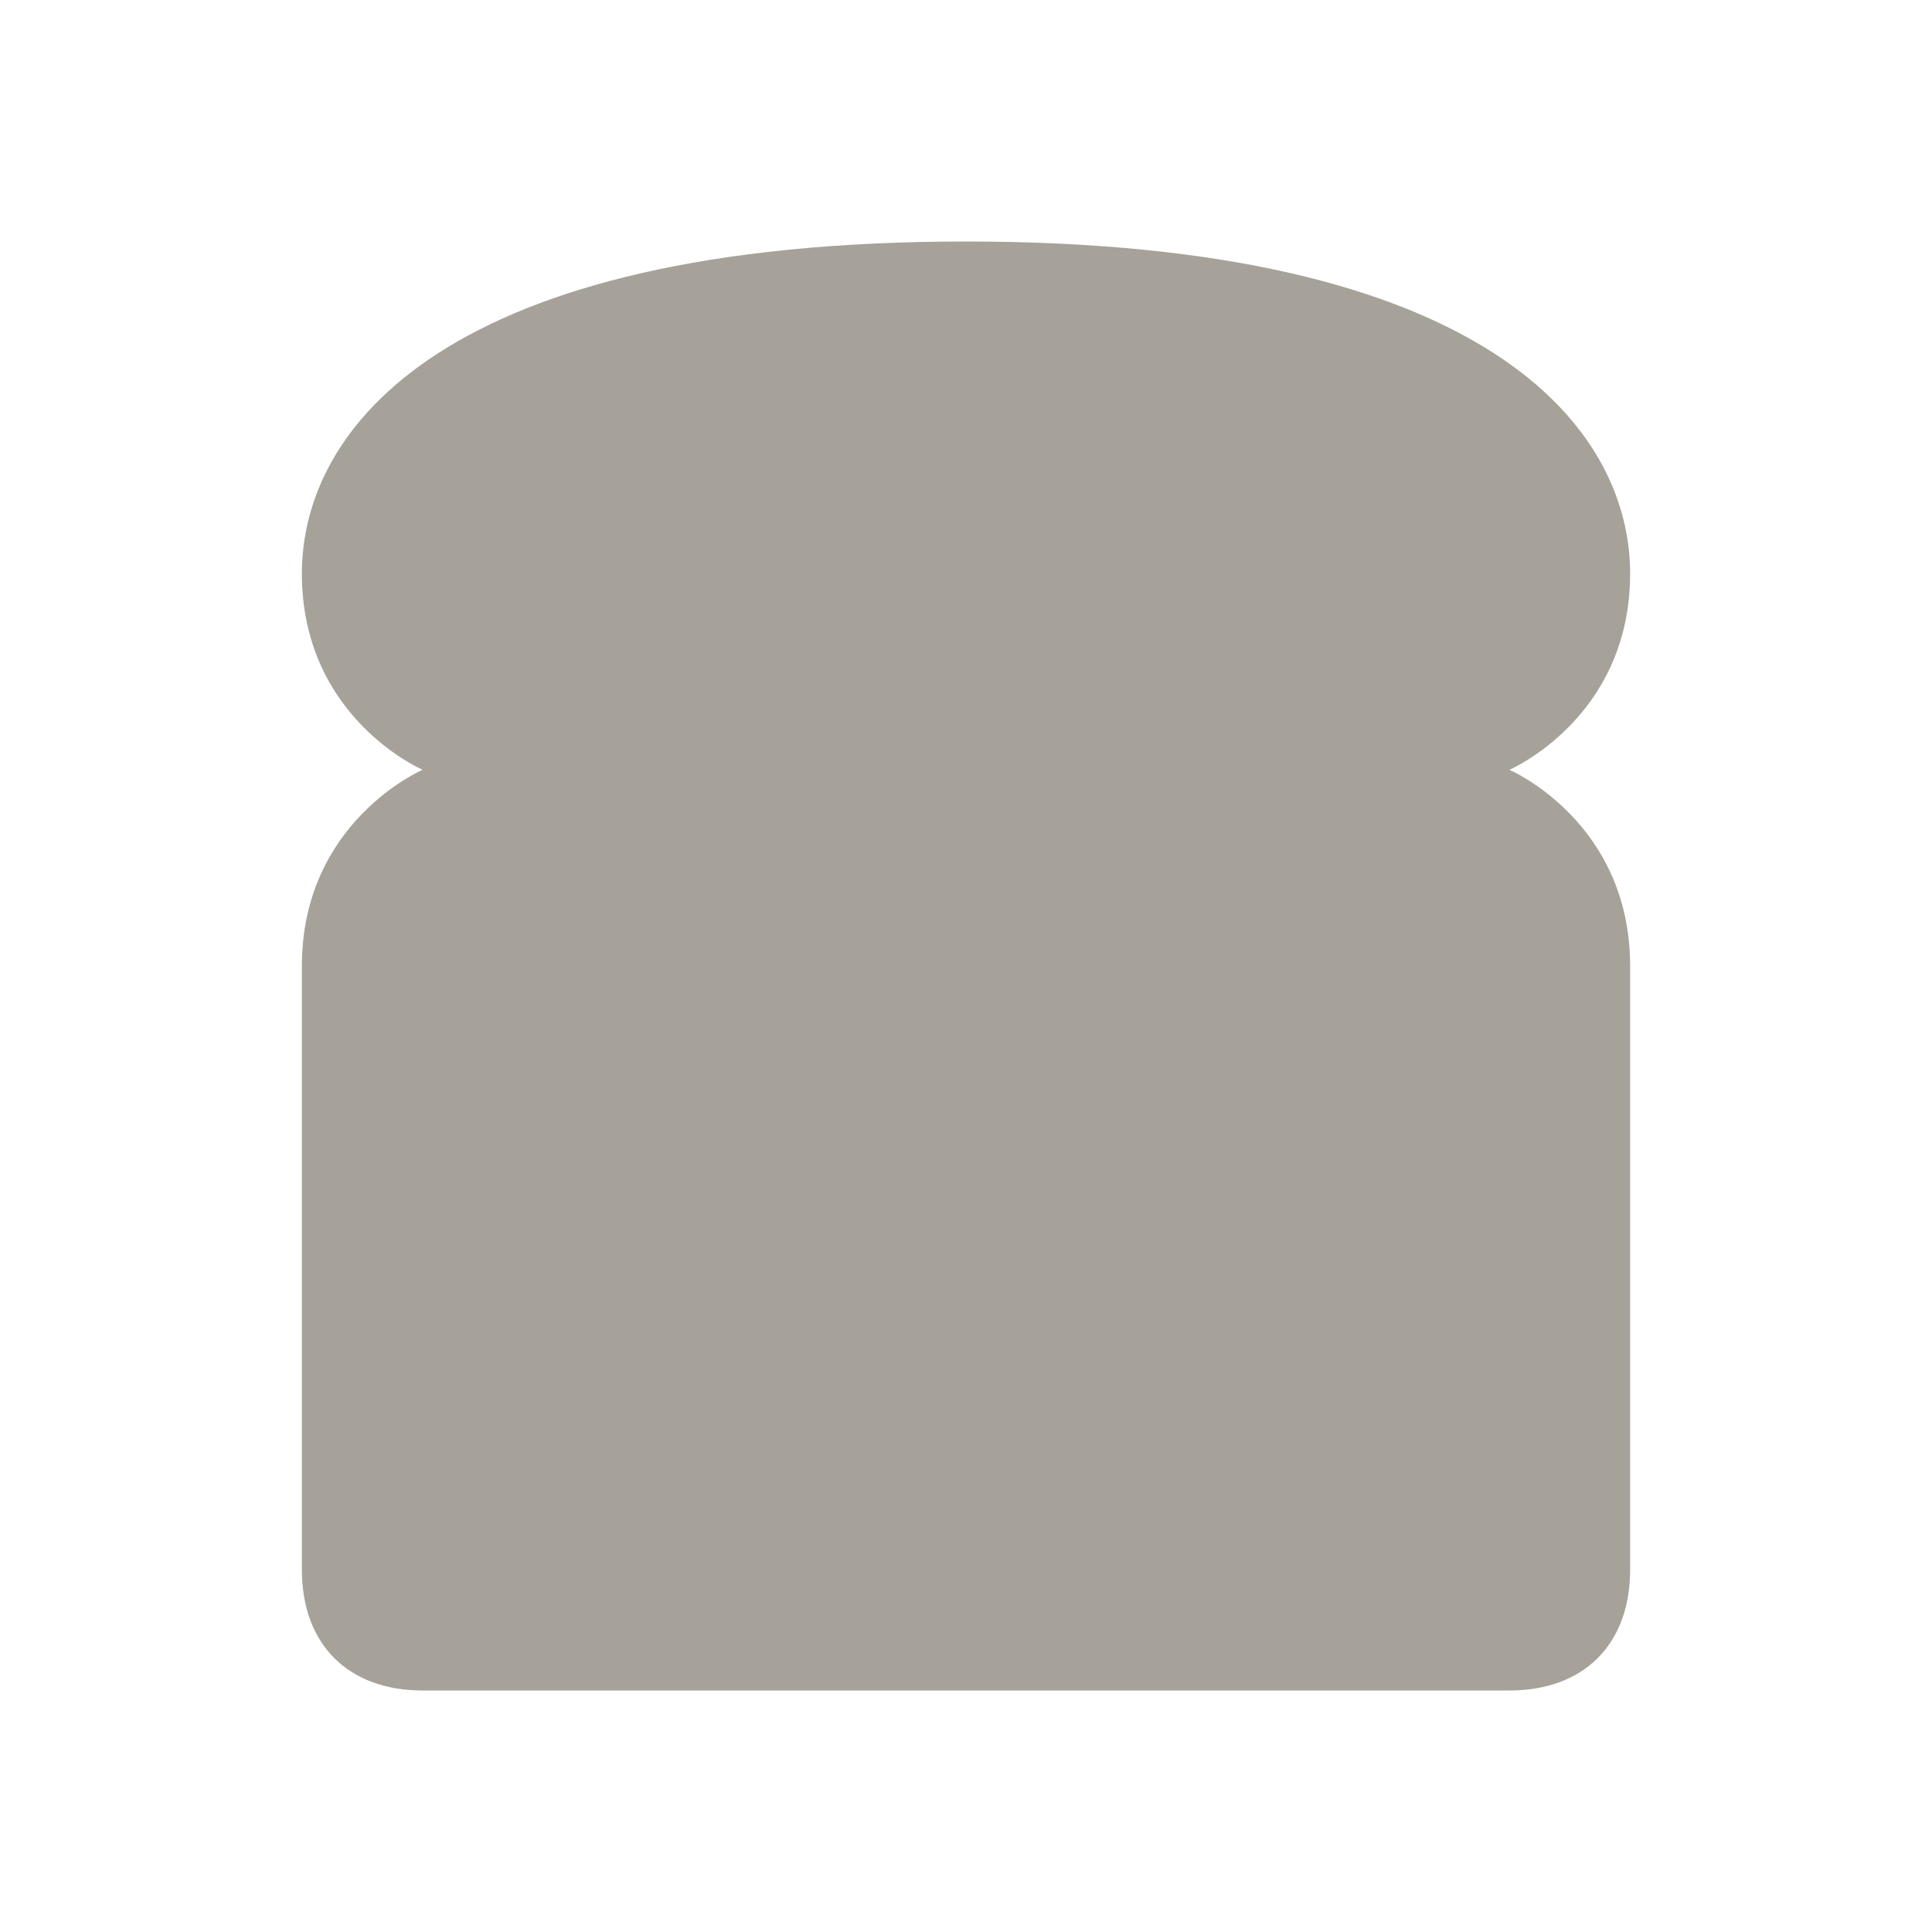 <svg xmlns="http://www.w3.org/2000/svg"  viewBox="0 0 64 64"><defs fill="#A6A299" /><path  d="m54,32v20c0,2.47-1.53,4-4,4H14c-2.47,0-4-1.53-4-4v-20c0-4.79,4-6.5,4-6.5,0,0-4-1.71-4-6.5s4.69-11,22-11,22,6.21,22,11-4,6.5-4,6.5c0,0,4,1.71,4,6.5Z" fill="#A6A299" /></svg>